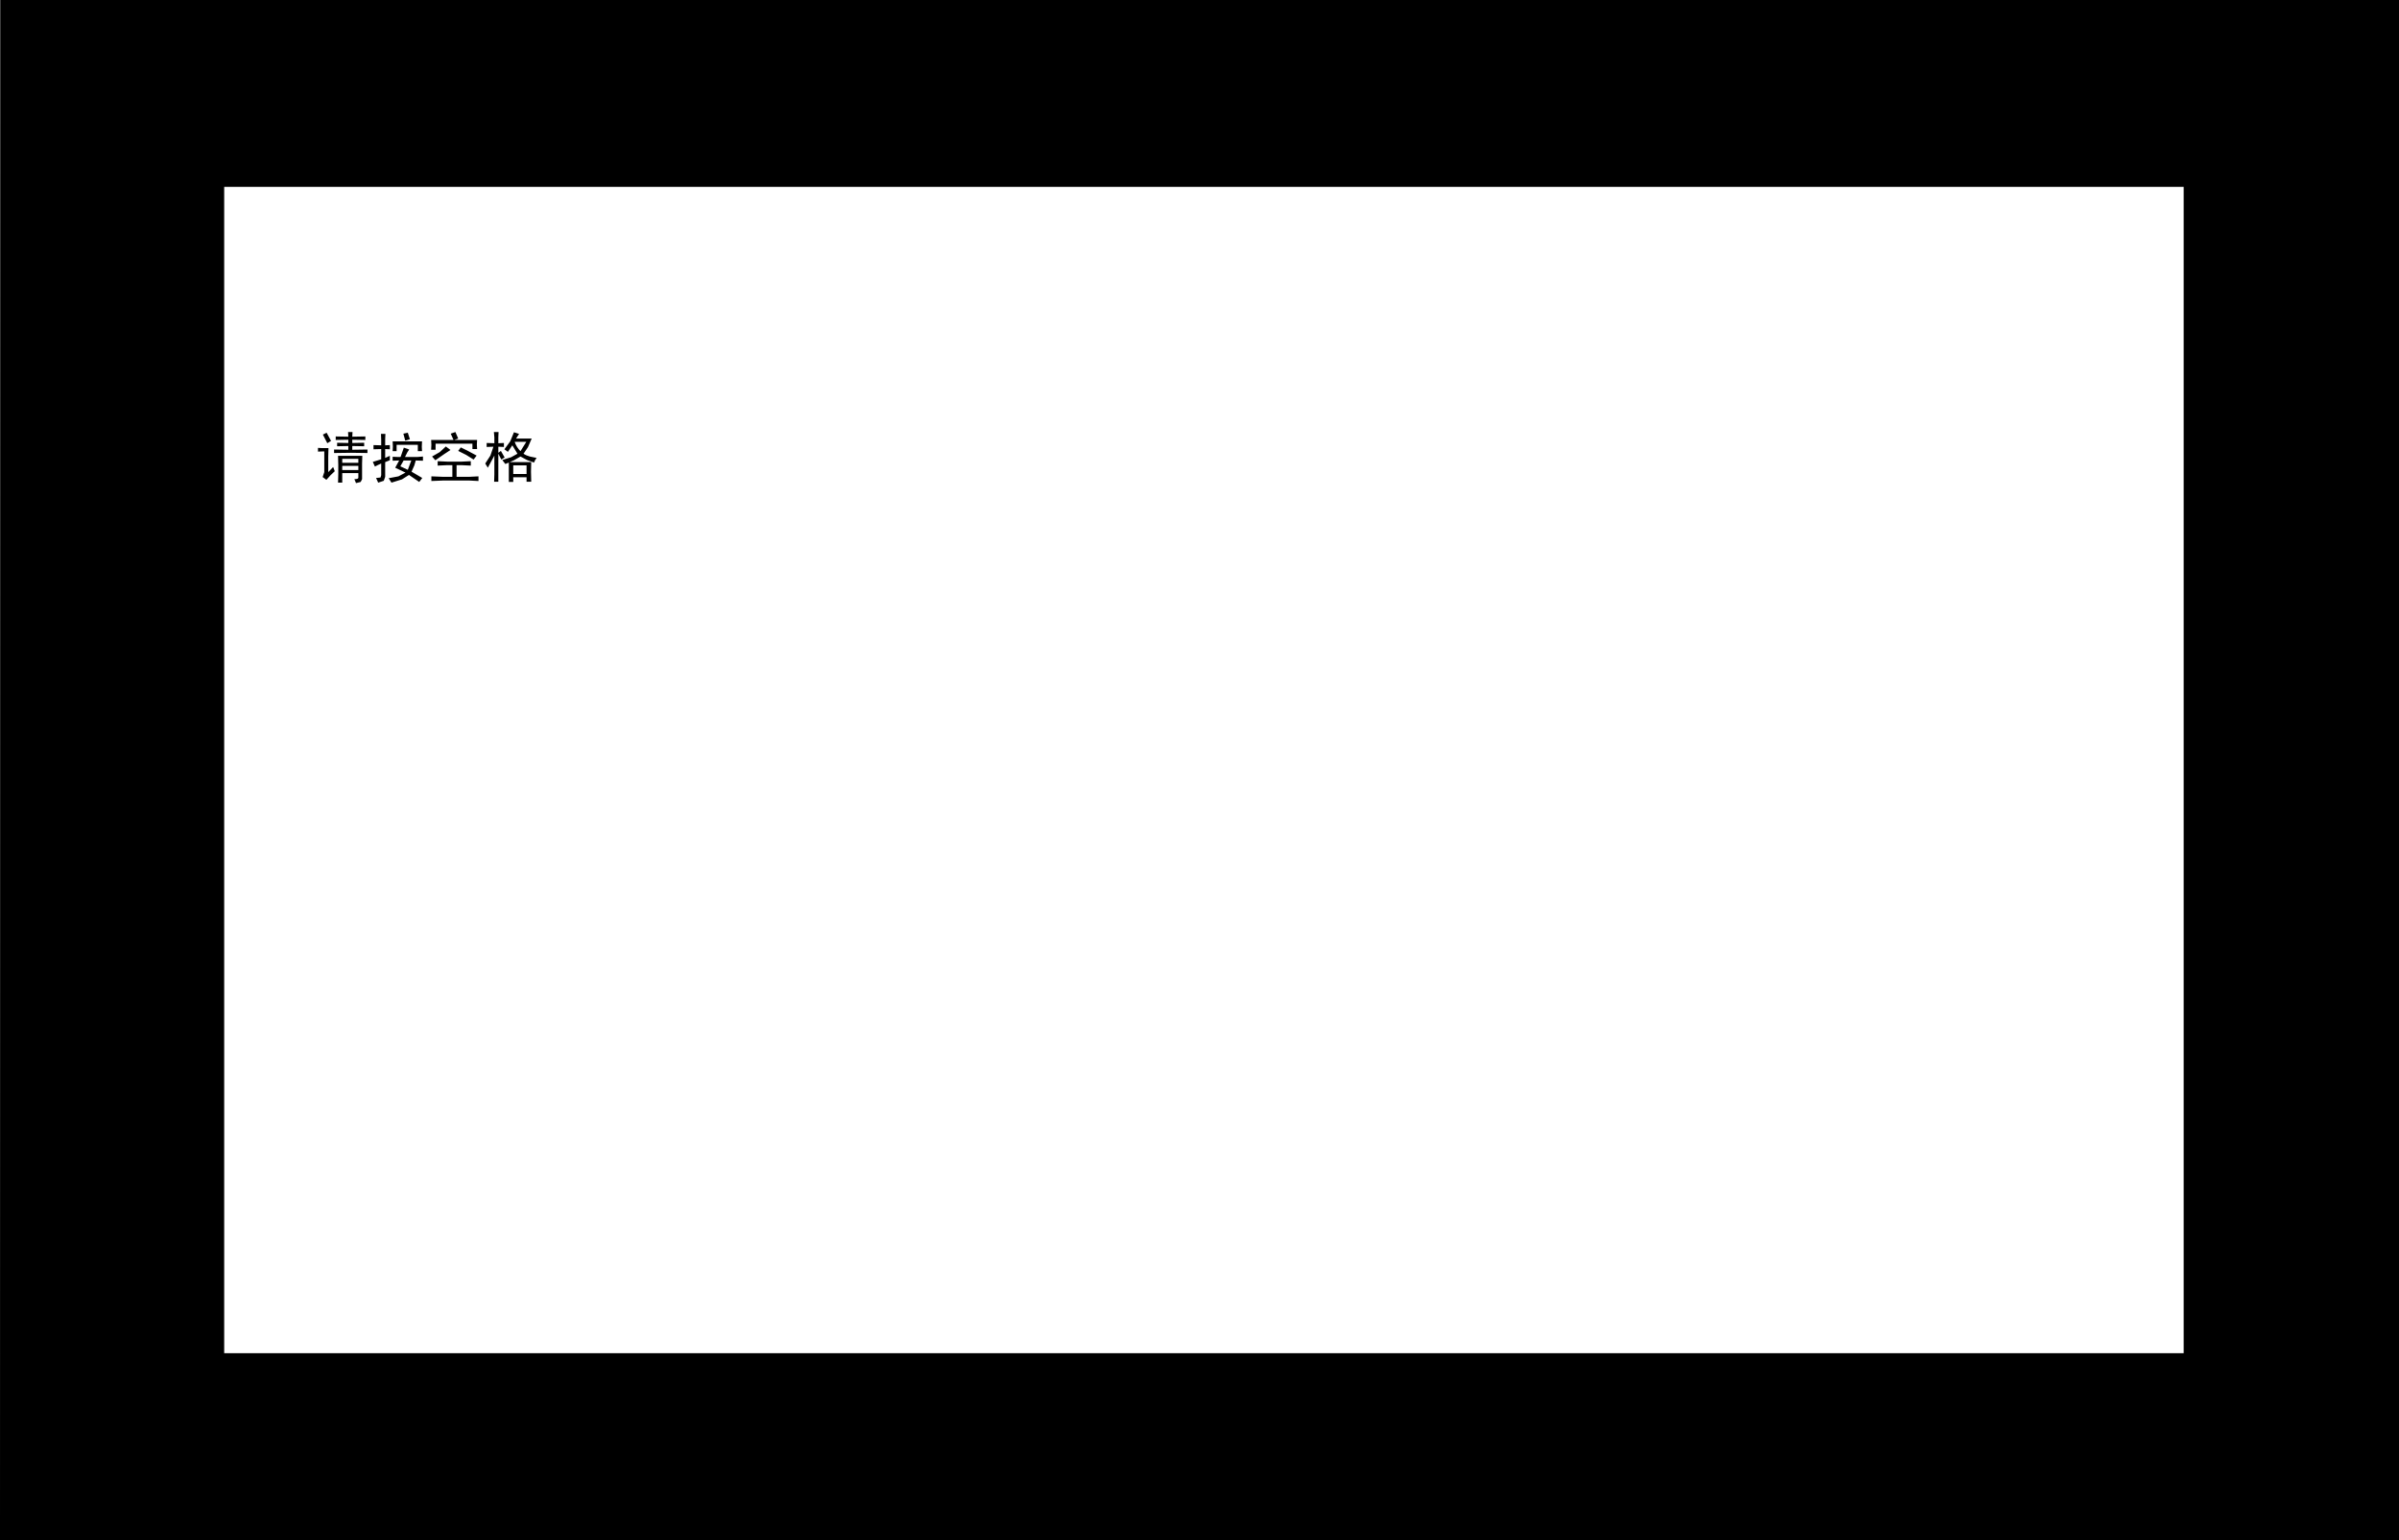 <?xml version="1.0" encoding="UTF-8" standalone="no"?>
<svg xmlns:xlink="http://www.w3.org/1999/xlink" height="330.1px" width="514.15px" xmlns="http://www.w3.org/2000/svg">
  <g transform="matrix(1.0, 0.0, 0.0, 1.0, 48.05, 40.05)">
    <path d="M419.95 0.0 L0.0 0.0 0.0 250.0 419.95 250.0 419.95 0.0 M-48.0 -40.05 L466.1 -40.05 466.1 290.05 -48.05 290.05 -48.0 -40.05" fill="#000000" fill-rule="evenodd" stroke="none"/>
    <path d="M20.1 55.95 L21.05 56.0 22.35 56.0 22.3 57.75 22.3 61.15 23.35 60.05 23.7 60.95 22.8 61.8 21.9 62.8 21.1 62.2 21.45 61.15 21.45 56.7 20.1 56.75 20.1 55.95 M25.3 58.3 L25.3 59.15 28.75 59.15 28.75 58.3 25.3 58.3 M24.45 59.6 L24.4 57.65 29.6 57.65 29.55 59.3 29.55 62.65 29.25 63.25 28.25 63.5 27.9 62.65 Q28.75 62.65 28.75 62.35 L28.75 61.35 25.3 61.35 25.3 63.4 24.4 63.4 24.45 61.55 24.45 59.6 M25.3 59.8 L25.3 60.7 28.75 60.7 28.75 59.8 25.3 59.8 M21.15 53.1 L21.95 52.7 22.9 54.45 22.1 54.95 21.15 53.1 M30.25 53.5 L30.25 54.25 27.45 54.2 27.45 54.9 30.0 54.85 30.0 55.6 27.45 55.55 27.45 56.35 30.7 56.3 30.7 57.05 27.2 57.0 23.55 57.05 23.55 56.3 26.6 56.35 26.6 55.55 24.2 55.6 24.2 54.85 26.6 54.9 26.6 54.2 23.9 54.25 23.9 53.5 26.6 53.55 26.55 52.55 27.5 52.55 27.45 53.55 30.25 53.5 M33.6 52.95 L34.55 52.95 34.5 54.1 34.5 55.4 35.5 55.35 35.5 56.25 34.5 56.2 34.5 58.1 35.5 57.65 35.5 58.6 34.5 59.0 34.5 62.15 34.2 63.0 33.0 63.4 32.55 62.4 33.5 62.3 33.65 61.8 33.65 59.3 Q32.85 59.65 32.3 59.95 L31.85 58.95 33.65 58.4 33.65 56.2 32.0 56.25 32.0 55.35 33.65 55.4 33.65 54.2 33.6 52.95 M64.8 59.7 L61.95 59.7 61.95 61.55 64.8 61.55 64.8 59.7 M63.5 56.65 L64.75 54.65 62.25 54.65 Q62.7 55.9 63.5 56.65 M63.2 52.95 L62.55 53.95 65.9 53.95 65.1 55.8 64.15 57.2 Q64.75 57.6 65.5 57.8 L66.95 58.1 Q66.6 58.55 66.4 59.1 L64.9 58.55 63.5 57.8 62.1 58.6 61.2 59.0 65.8 59.0 65.75 61.05 65.8 63.2 64.8 63.2 64.8 62.25 61.95 62.25 61.95 63.25 61.0 63.25 61.0 61.05 61.0 59.1 60.25 59.4 59.6 58.55 61.5 57.95 62.85 57.2 61.75 55.4 60.8 56.8 60.05 56.25 61.3 54.55 62.1 52.6 63.2 52.95 M54.1 57.6 L53.45 58.45 51.85 57.45 50.15 56.6 50.7 55.85 52.05 56.5 54.1 57.6 M39.35 60.65 L40.1 58.65 38.45 58.65 37.75 59.9 39.35 60.65 M39.65 56.3 L39.25 56.9 38.75 57.9 41.4 57.9 42.6 57.8 42.6 58.7 41.05 58.65 40.75 59.7 40.15 61.05 42.45 62.4 41.8 63.25 39.6 61.75 38.1 62.7 35.85 63.4 35.25 62.45 37.35 62.05 38.85 61.25 36.65 60.2 37.5 58.65 36.1 58.7 36.1 57.85 37.2 57.9 37.8 57.9 38.5 55.9 39.65 56.3 M42.35 55.7 L42.4 56.65 41.5 56.65 41.5 55.3 36.95 55.3 36.95 56.65 36.1 56.65 36.15 55.7 36.1 54.55 42.4 54.55 42.35 55.7 M45.75 59.75 L45.75 58.8 47.9 58.9 50.8 58.9 52.85 58.8 52.85 59.75 50.8 59.65 49.8 59.65 49.8 62.15 52.5 62.15 54.5 62.05 54.5 63.05 52.6 62.95 46.8 62.95 44.4 63.05 44.4 62.05 46.9 62.15 48.9 62.15 48.9 59.65 47.8 59.65 45.75 59.75 M46.2 56.85 L47.5 55.65 48.5 56.4 47.2 57.25 45.25 58.6 44.55 57.8 46.2 56.85 M38.4 52.9 L39.35 52.7 39.8 54.1 38.8 54.4 38.4 52.9 M49.3 54.25 L54.2 54.25 54.15 55.25 54.2 56.2 53.2 56.2 53.2 55.05 45.3 55.05 45.3 56.35 44.35 56.35 44.4 55.3 44.35 54.25 49.15 54.25 48.55 52.9 49.55 52.55 50.15 53.95 49.3 54.25 M57.9 53.7 L57.8 52.55 58.8 52.55 58.75 53.7 58.75 54.95 59.95 54.9 59.95 55.75 58.75 55.7 58.75 57.0 Q58.95 56.85 59.3 56.6 L60.1 58.0 59.4 58.45 58.75 57.2 58.75 61.6 58.75 63.2 57.85 63.2 57.9 61.6 57.9 57.6 56.5 60.2 55.95 59.3 57.05 57.6 57.7 55.7 56.25 55.75 56.25 54.9 57.9 54.95 57.9 53.7" fill="#000000" fill-rule="evenodd" stroke="none"/>
  </g>
</svg>
